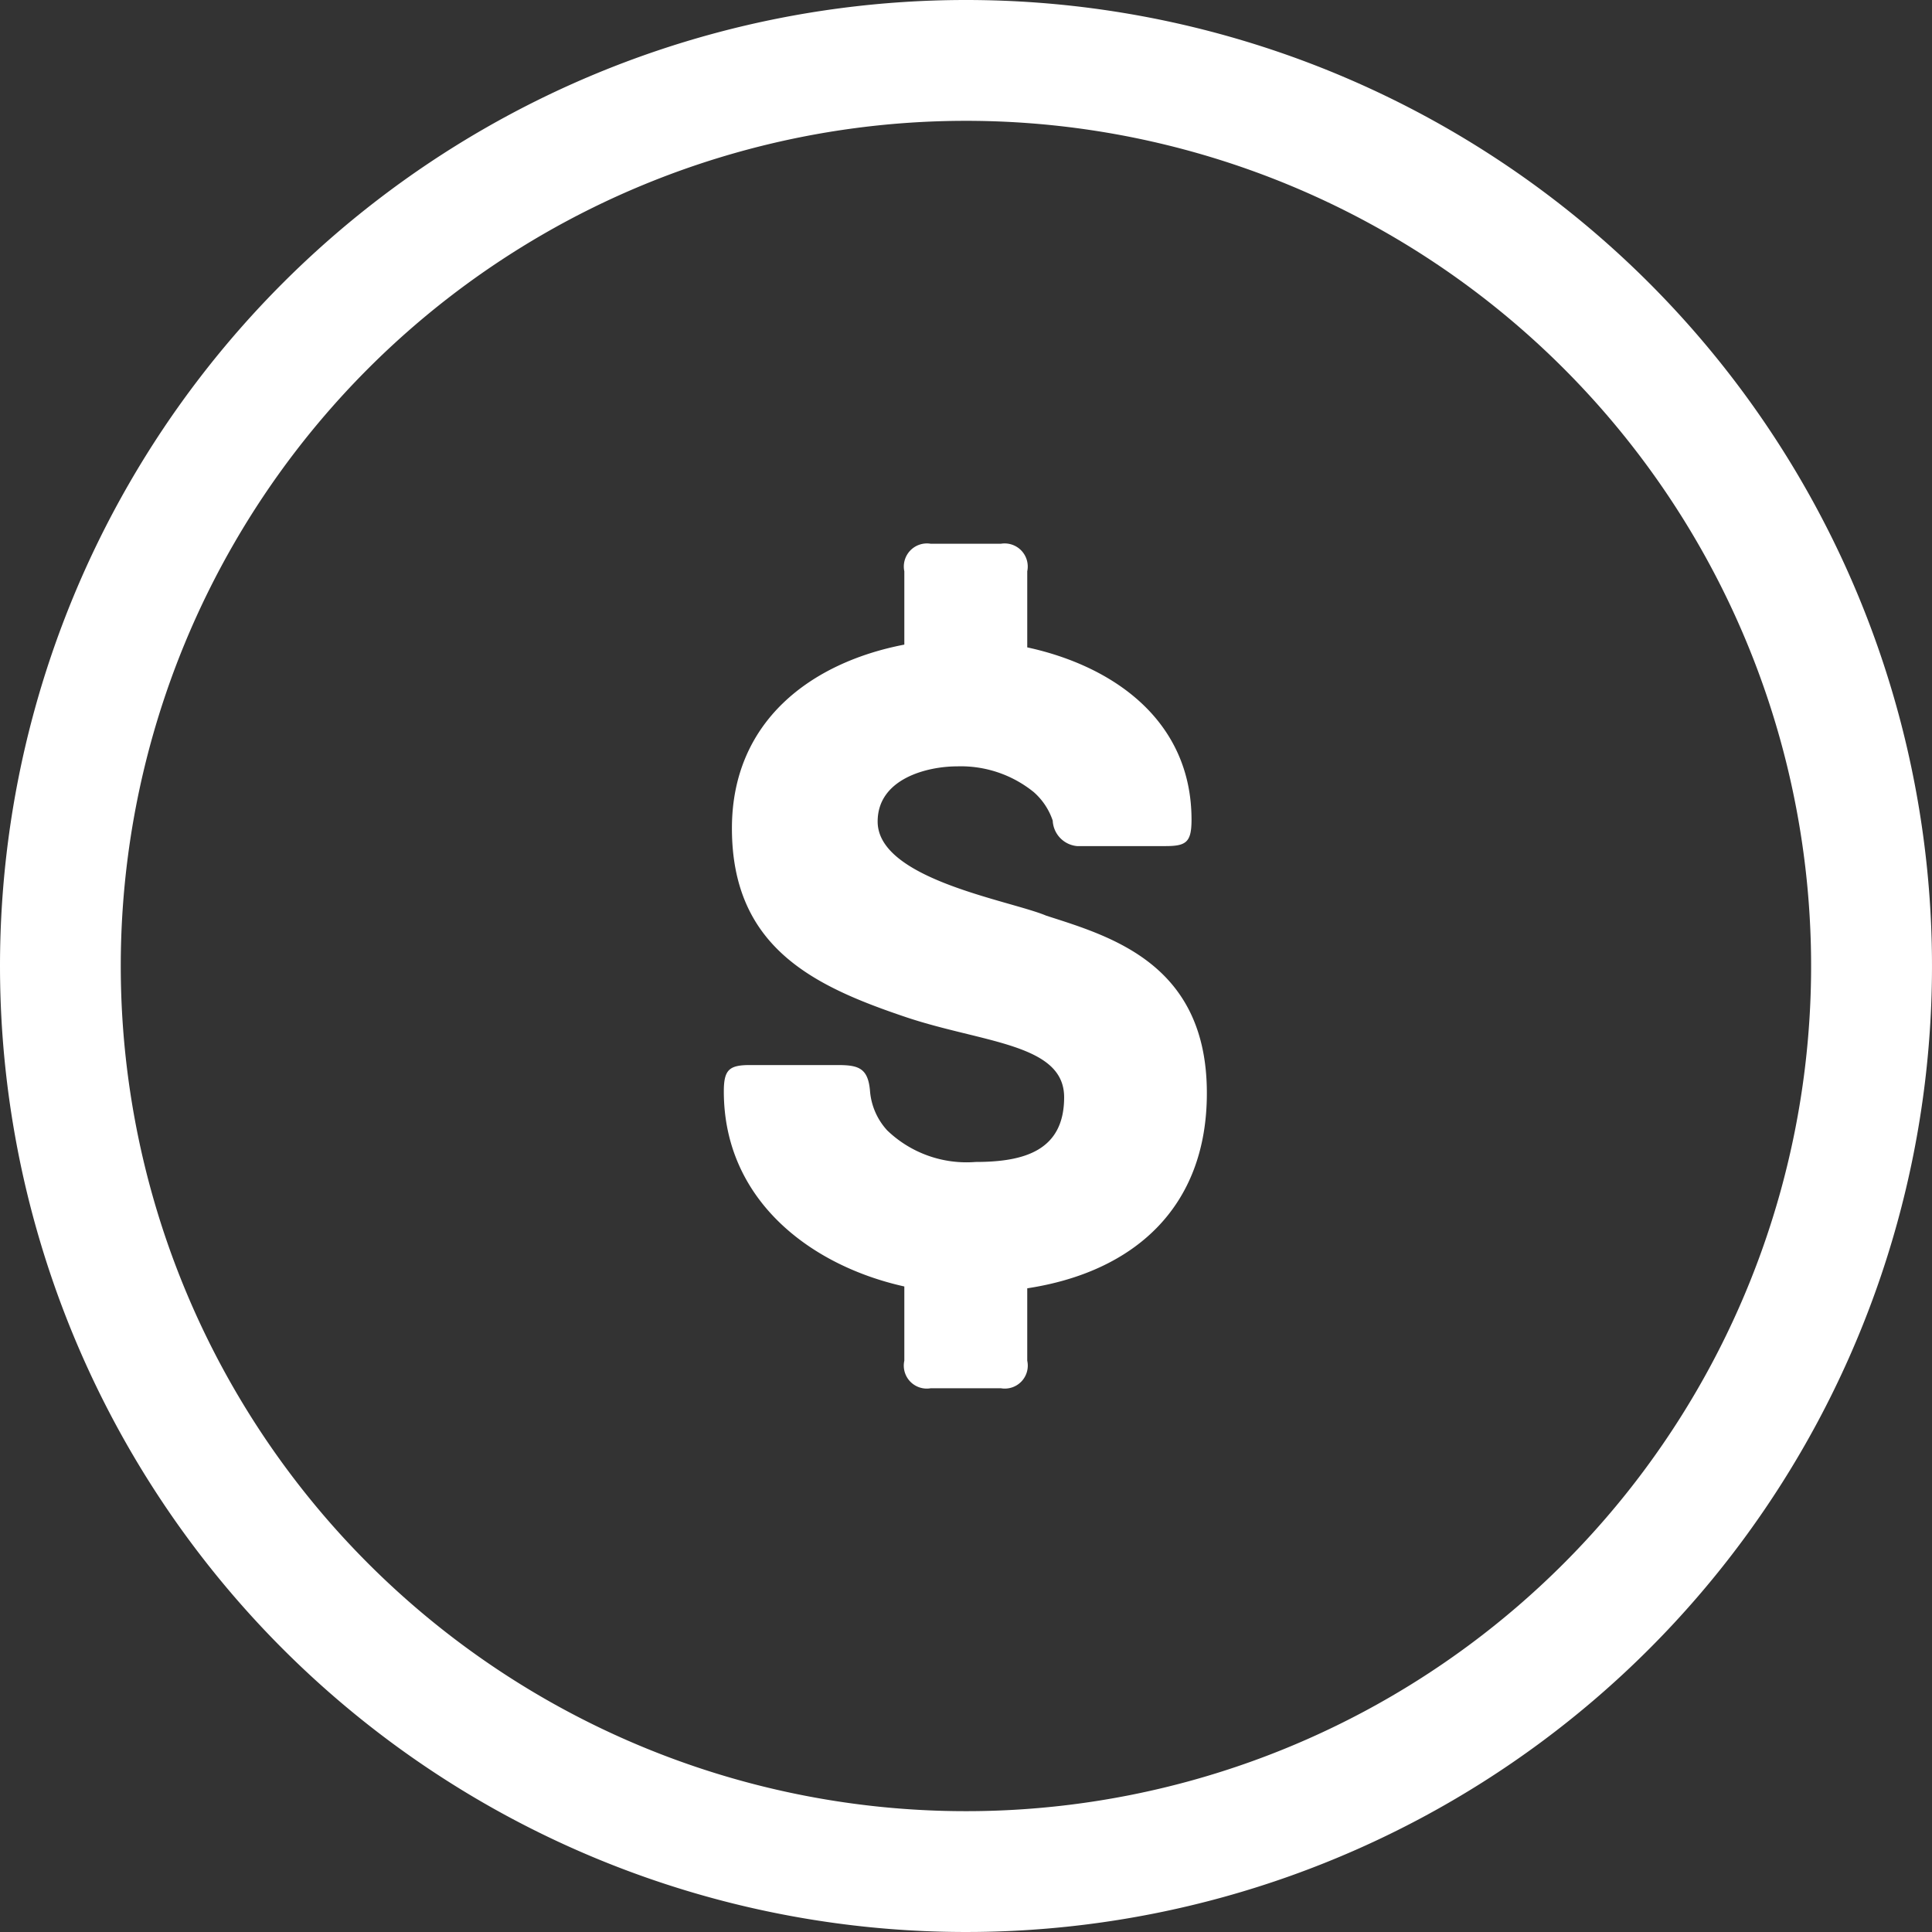 <svg xmlns="http://www.w3.org/2000/svg" width="63" height="63" viewBox="0 0 63 63">
  <rect x="0" y="0" width="63" height="63" fill="#333333" stroke="none"/>
  <defs>
    <style>
      .cls-1 {
        fill: #fff;
        fill-rule: evenodd;
      }
    </style>
  </defs>
  <path id="_" data-name="$" class="cls-1" d="M794.5,5850a31.5,31.5,0,1,1-31.5,31.5A31.5,31.5,0,0,1,794.5,5850Zm0,3.94a27.56,27.56,0,1,1-27.562,27.56A27.563,27.563,0,0,1,794.5,5853.94Zm2.619,25.92c-1.178-.5-5.5-1.18-5.5-3.07,0-1.4,1.619-1.8,2.591-1.8a3.777,3.777,0,0,1,2.5.84,2.144,2.144,0,0,1,.618.93,0.874,0.874,0,0,0,.795.83H801c0.677,0,.854-0.12.854-0.86,0-3.2-2.5-5-5.357-5.62v-2.48a0.753,0.753,0,0,0-.854-0.9h-2.3a0.753,0.753,0,0,0-.854.9v2.39c-3.061.59-5.622,2.51-5.622,5.99,0,3.93,2.738,5.17,5.711,6.17,2.5,0.83,5.122.86,5.122,2.6s-1.3,2.11-2.885,2.11a3.732,3.732,0,0,1-2.885-1.03,2.155,2.155,0,0,1-.559-1.27c-0.059-.77-0.383-0.86-1.06-0.86h-2.855c-0.677,0-.853.15-0.853,0.86,0,3.54,2.825,5.68,5.886,6.36v2.42a0.749,0.749,0,0,0,.854.9h2.3a0.749,0.749,0,0,0,.854-0.9v-2.36c3.473-.53,5.857-2.63,5.857-6.36C802.358,5881.44,799.238,5880.54,797.119,5879.86Z" transform="translate(-763 -5850)"/>
</svg>

